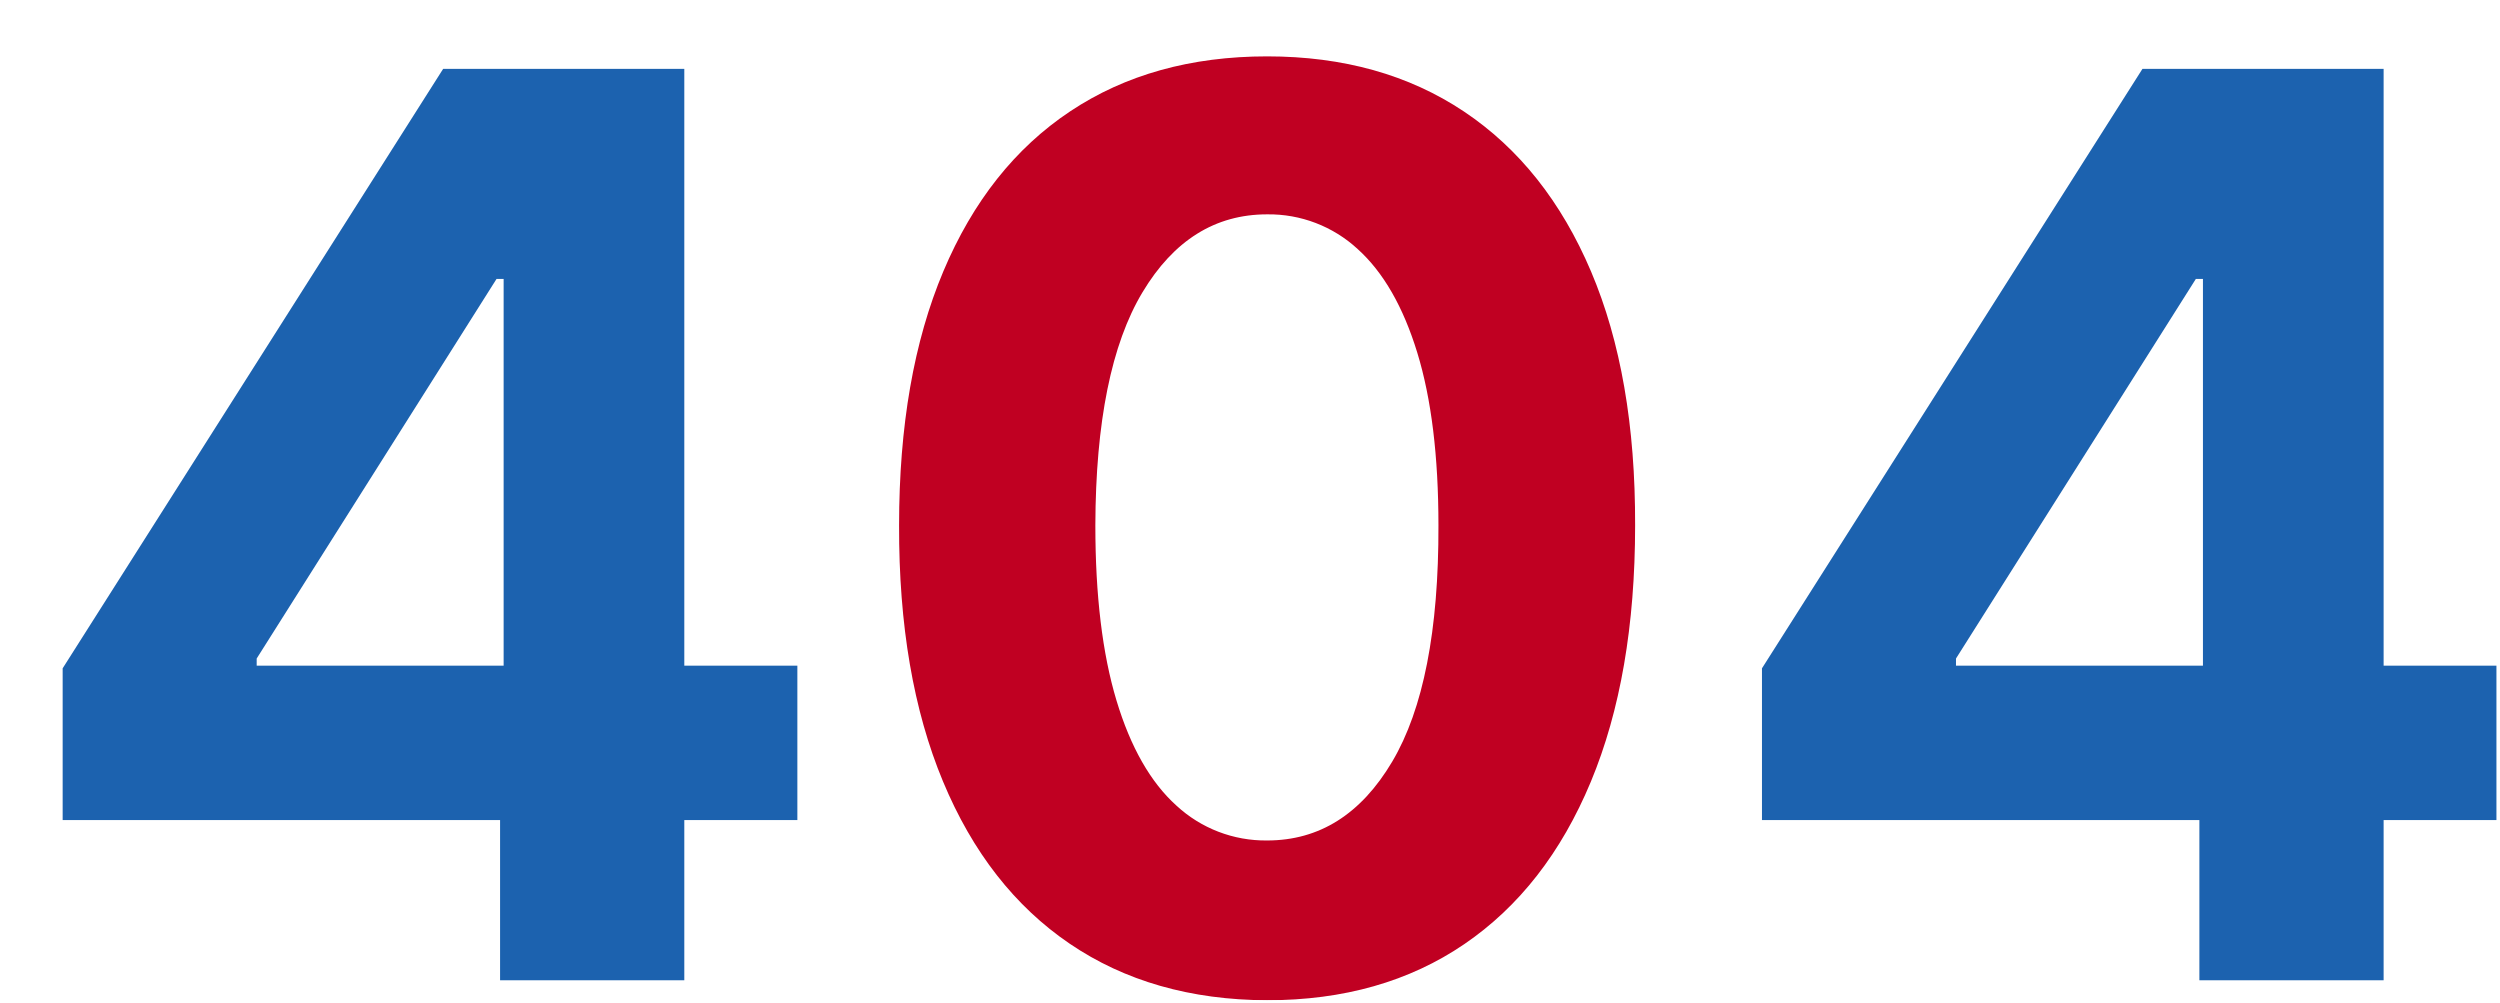 <svg width="399" height="160" viewBox="0 0 399 160" fill="none" xmlns="http://www.w3.org/2000/svg">
<g clip-path="url(#clip0_96_3435)">
<g filter="url(#filter0_d_96_3435)">
<path d="M192.233 150.64C180.017 150.593 169.517 147.586 160.733 141.62C151.949 135.654 145.202 127.012 140.493 115.693C135.782 104.377 133.448 90.764 133.493 74.855C133.493 58.993 135.849 45.475 140.56 34.301C145.271 23.127 152.018 14.616 160.801 8.768C169.584 2.921 180.06 -0.003 192.229 -0.003C204.398 -0.003 214.874 2.933 223.657 8.804C232.44 14.675 239.199 23.186 243.934 34.337C248.669 45.488 251.012 58.994 250.965 74.855C250.965 90.812 248.609 104.448 243.898 115.764C239.187 127.08 232.453 135.721 223.696 141.687C214.937 147.656 204.449 150.64 192.233 150.64ZM192.233 125.14C200.566 125.14 207.219 120.95 212.19 112.569C217.161 104.188 219.623 91.617 219.576 74.856C219.576 63.824 218.451 54.638 216.202 47.299C213.953 39.96 210.781 34.443 206.686 30.75C202.756 27.12 197.582 25.137 192.233 25.21C183.947 25.21 177.318 29.353 172.347 37.639C167.376 45.925 164.866 58.33 164.818 74.855C164.818 86.029 165.943 95.345 168.192 102.802C170.441 110.259 173.626 115.846 177.745 119.563C181.681 123.21 186.867 125.206 192.233 125.14Z" fill="#C00022"/>
</g>
<g filter="url(#filter1_d_96_3435)">
<path d="M0 121.882V97.663L60.724 1.995H81.605V35.518H69.247L30.966 96.101V97.237H117.259V121.882H0ZM69.812 147.45V114.495L70.38 103.771V1.995H99.215V147.45H69.812Z" fill="#1C62AF"/>
</g>
<g filter="url(#filter2_d_96_3435)">
<path d="M271.21 121.882V97.663L331.934 1.995H352.815V35.518H340.457L302.176 96.101V97.237H388.469V121.882H271.21ZM341.022 147.45V114.495L341.59 103.771V1.995H370.425V147.45H341.022Z" fill="#1C62AF"/>
</g>
</g>
<defs>
<filter id="filter0_d_96_3435" x="133.492" y="-0.003" width="127.473" height="159.643" filterUnits="userSpaceOnUse" color-interpolation-filters="sRGB">
<feFlood flood-opacity="0" result="BackgroundImageFix"/>
<feColorMatrix in="SourceAlpha" type="matrix" values="0 0 0 0 0 0 0 0 0 0 0 0 0 0 0 0 0 0 127 0" result="hardAlpha"/>
<feOffset dx="10" dy="9"/>
<feColorMatrix type="matrix" values="0 0 0 0 0.894 0 0 0 0 0.894 0 0 0 0 0.894 0 0 0 1 0"/>
<feBlend mode="normal" in2="BackgroundImageFix" result="effect1_dropShadow_96_3435"/>
<feBlend mode="normal" in="SourceGraphic" in2="effect1_dropShadow_96_3435" result="shape"/>
</filter>
<filter id="filter1_d_96_3435" x="0" y="1.995" width="127.259" height="154.455" filterUnits="userSpaceOnUse" color-interpolation-filters="sRGB">
<feFlood flood-opacity="0" result="BackgroundImageFix"/>
<feColorMatrix in="SourceAlpha" type="matrix" values="0 0 0 0 0 0 0 0 0 0 0 0 0 0 0 0 0 0 127 0" result="hardAlpha"/>
<feOffset dx="10" dy="9"/>
<feColorMatrix type="matrix" values="0 0 0 0 0.894 0 0 0 0 0.894 0 0 0 0 0.894 0 0 0 1 0"/>
<feBlend mode="normal" in2="BackgroundImageFix" result="effect1_dropShadow_96_3435"/>
<feBlend mode="normal" in="SourceGraphic" in2="effect1_dropShadow_96_3435" result="shape"/>
</filter>
<filter id="filter2_d_96_3435" x="271.21" y="1.995" width="127.259" height="154.455" filterUnits="userSpaceOnUse" color-interpolation-filters="sRGB">
<feFlood flood-opacity="0" result="BackgroundImageFix"/>
<feColorMatrix in="SourceAlpha" type="matrix" values="0 0 0 0 0 0 0 0 0 0 0 0 0 0 0 0 0 0 127 0" result="hardAlpha"/>
<feOffset dx="10" dy="9"/>
<feColorMatrix type="matrix" values="0 0 0 0 0.894 0 0 0 0 0.894 0 0 0 0 0.894 0 0 0 1 0"/>
<feBlend mode="normal" in2="BackgroundImageFix" result="effect1_dropShadow_96_3435"/>
<feBlend mode="normal" in="SourceGraphic" in2="effect1_dropShadow_96_3435" result="shape"/>
</filter>
<clipPath id="clip0_96_3435">
<rect width="398.466" height="159.639" fill="white"/>
</clipPath>
</defs>
</svg>
